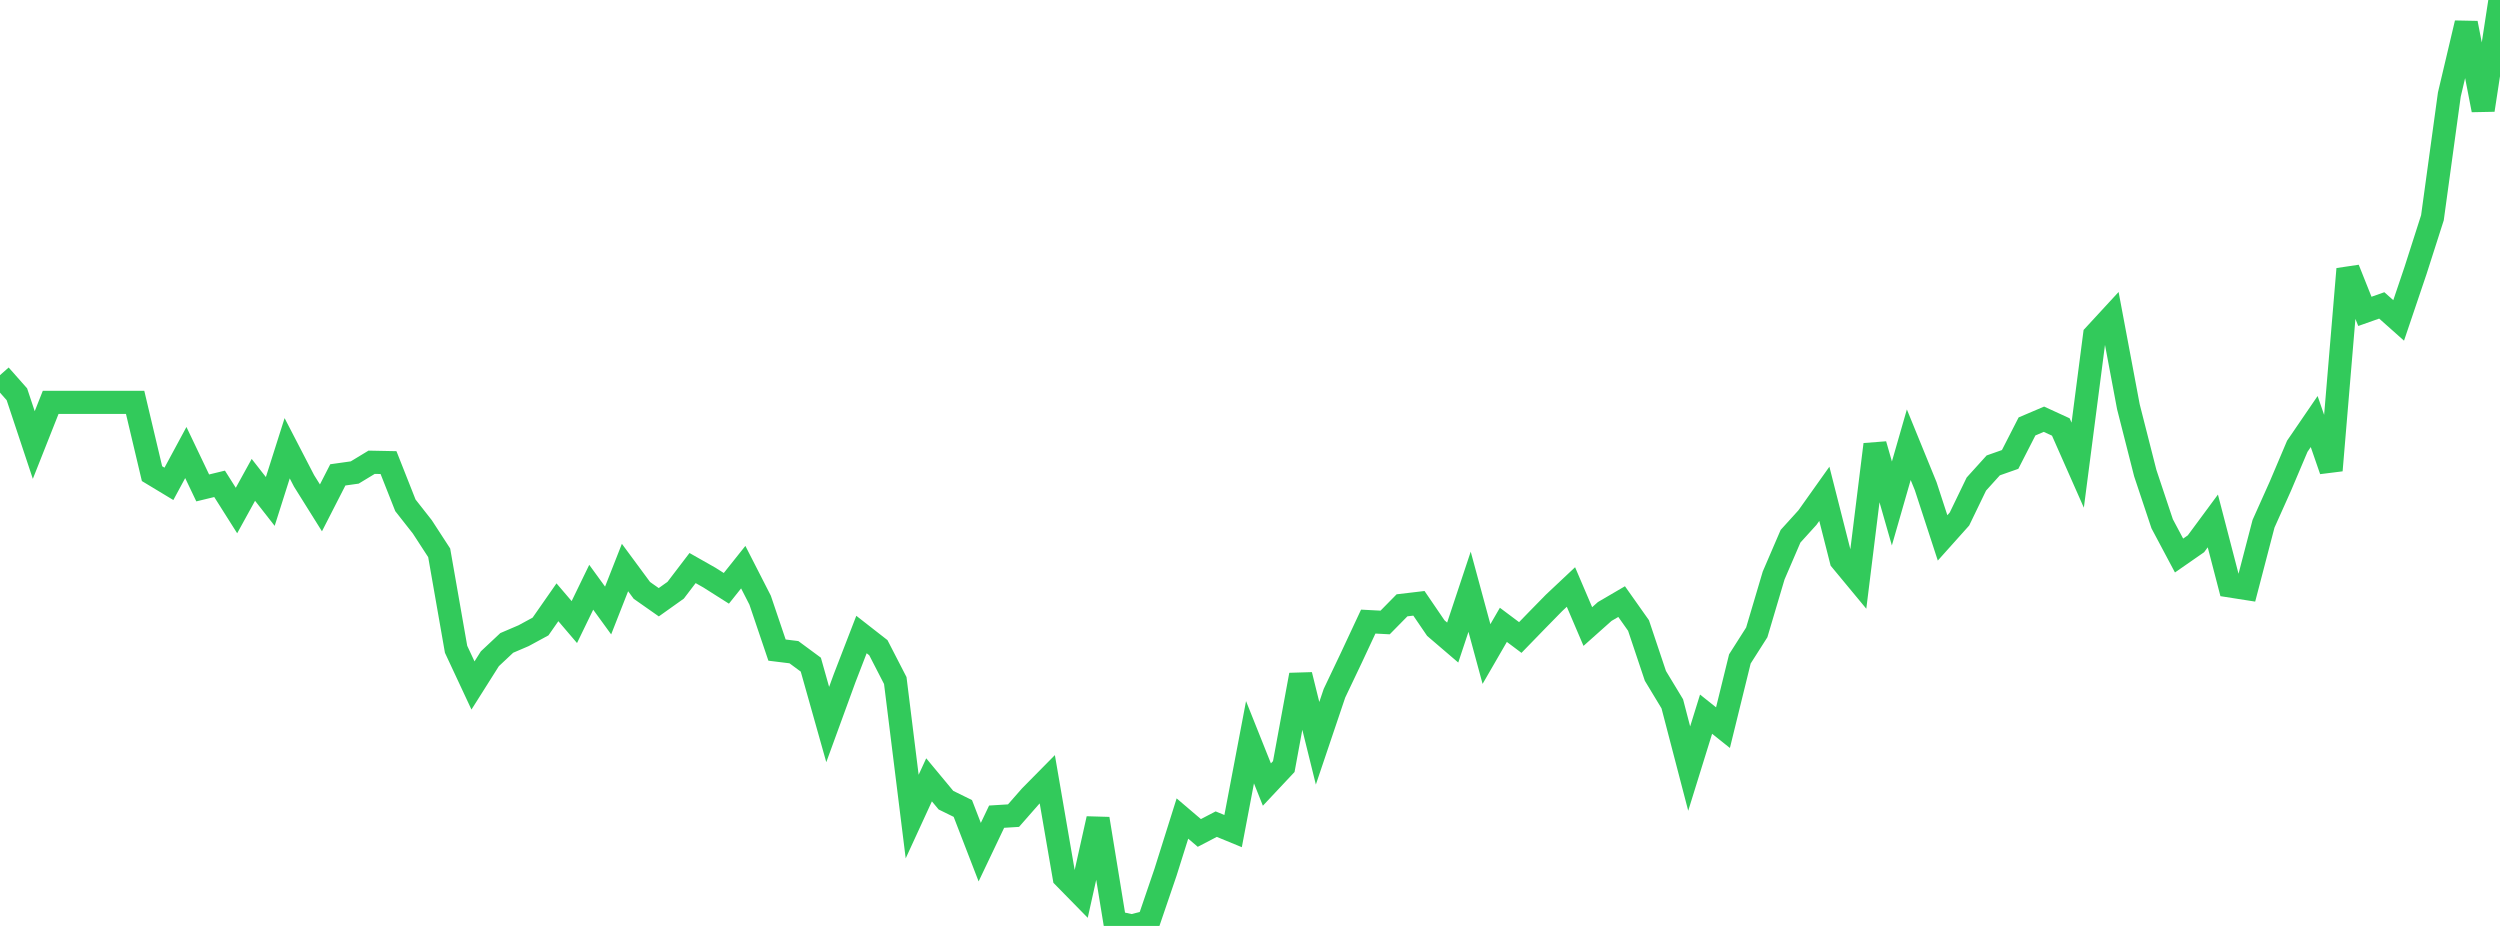 <?xml version="1.0" standalone="no"?>
<!DOCTYPE svg PUBLIC "-//W3C//DTD SVG 1.1//EN" "http://www.w3.org/Graphics/SVG/1.1/DTD/svg11.dtd">

<svg width="135" height="50" viewBox="0 0 135 50" preserveAspectRatio="none" 
  xmlns="http://www.w3.org/2000/svg"
  xmlns:xlink="http://www.w3.org/1999/xlink">


<polyline points="0.0, 20.259 0.912, 21.291 1.824, 24.032 2.736, 21.728 3.649, 21.728 4.561, 21.728 5.473, 21.728 6.385, 21.728 7.297, 21.728 8.209, 25.577 9.122, 26.128 10.034, 24.437 10.946, 26.348 11.858, 26.127 12.77, 27.569 13.682, 25.912 14.595, 27.079 15.507, 24.206 16.419, 25.967 17.331, 27.425 18.243, 25.643 19.155, 25.515 20.068, 24.962 20.98, 24.98 21.892, 27.288 22.804, 28.449 23.716, 29.852 24.628, 35.061 25.541, 37.016 26.453, 35.572 27.365, 34.717 28.277, 34.326 29.189, 33.831 30.101, 32.523 31.014, 33.592 31.926, 31.712 32.838, 32.967 33.75, 30.646 34.662, 31.882 35.574, 32.521 36.486, 31.872 37.399, 30.675 38.311, 31.192 39.223, 31.77 40.135, 30.626 41.047, 32.41 41.959, 35.105 42.872, 35.218 43.784, 35.891 44.696, 39.125 45.608, 36.625 46.52, 34.264 47.432, 34.976 48.345, 36.749 49.257, 44.095 50.169, 42.111 51.081, 43.209 51.993, 43.657 52.905, 46.017 53.818, 44.1 54.73, 44.044 55.642, 43.004 56.554, 42.08 57.466, 47.373 58.378, 48.303 59.291, 44.213 60.203, 49.8 61.115, 50.0 62.027, 49.772 62.939, 47.099 63.851, 44.201 64.764, 44.979 65.676, 44.504 66.588, 44.879 67.5, 40.081 68.412, 42.366 69.324, 41.395 70.236, 36.444 71.149, 40.137 72.061, 37.434 72.973, 35.518 73.885, 33.566 74.797, 33.614 75.709, 32.687 76.622, 32.579 77.534, 33.917 78.446, 34.698 79.358, 31.954 80.27, 35.318 81.182, 33.741 82.095, 34.425 83.007, 33.486 83.919, 32.555 84.831, 31.698 85.743, 33.833 86.655, 33.02 87.568, 32.486 88.48, 33.777 89.392, 36.498 90.304, 38.007 91.216, 41.504 92.128, 38.565 93.041, 39.293 93.953, 35.582 94.865, 34.149 95.777, 31.076 96.689, 28.957 97.601, 27.951 98.514, 26.666 99.426, 30.257 100.338, 31.358 101.25, 24.001 102.162, 27.188 103.074, 24.015 103.986, 26.25 104.899, 29.046 105.811, 28.027 106.723, 26.14 107.635, 25.131 108.547, 24.81 109.459, 23.027 110.372, 22.638 111.284, 23.057 112.196, 25.119 113.108, 18.095 114.02, 17.106 114.932, 21.961 115.845, 25.55 116.757, 28.284 117.669, 29.999 118.581, 29.365 119.493, 28.131 120.405, 31.639 121.318, 31.782 122.23, 28.284 123.142, 26.248 124.054, 24.097 124.966, 22.763 125.878, 25.4 126.791, 14.527 127.703, 16.814 128.615, 16.492 129.527, 17.303 130.439, 14.607 131.351, 11.759 132.264, 5.108 133.176, 1.247 134.088, 5.941 135.0, 0.0" fill="none" stroke="#32ca5b" stroke-width="1.25"/>

</svg>